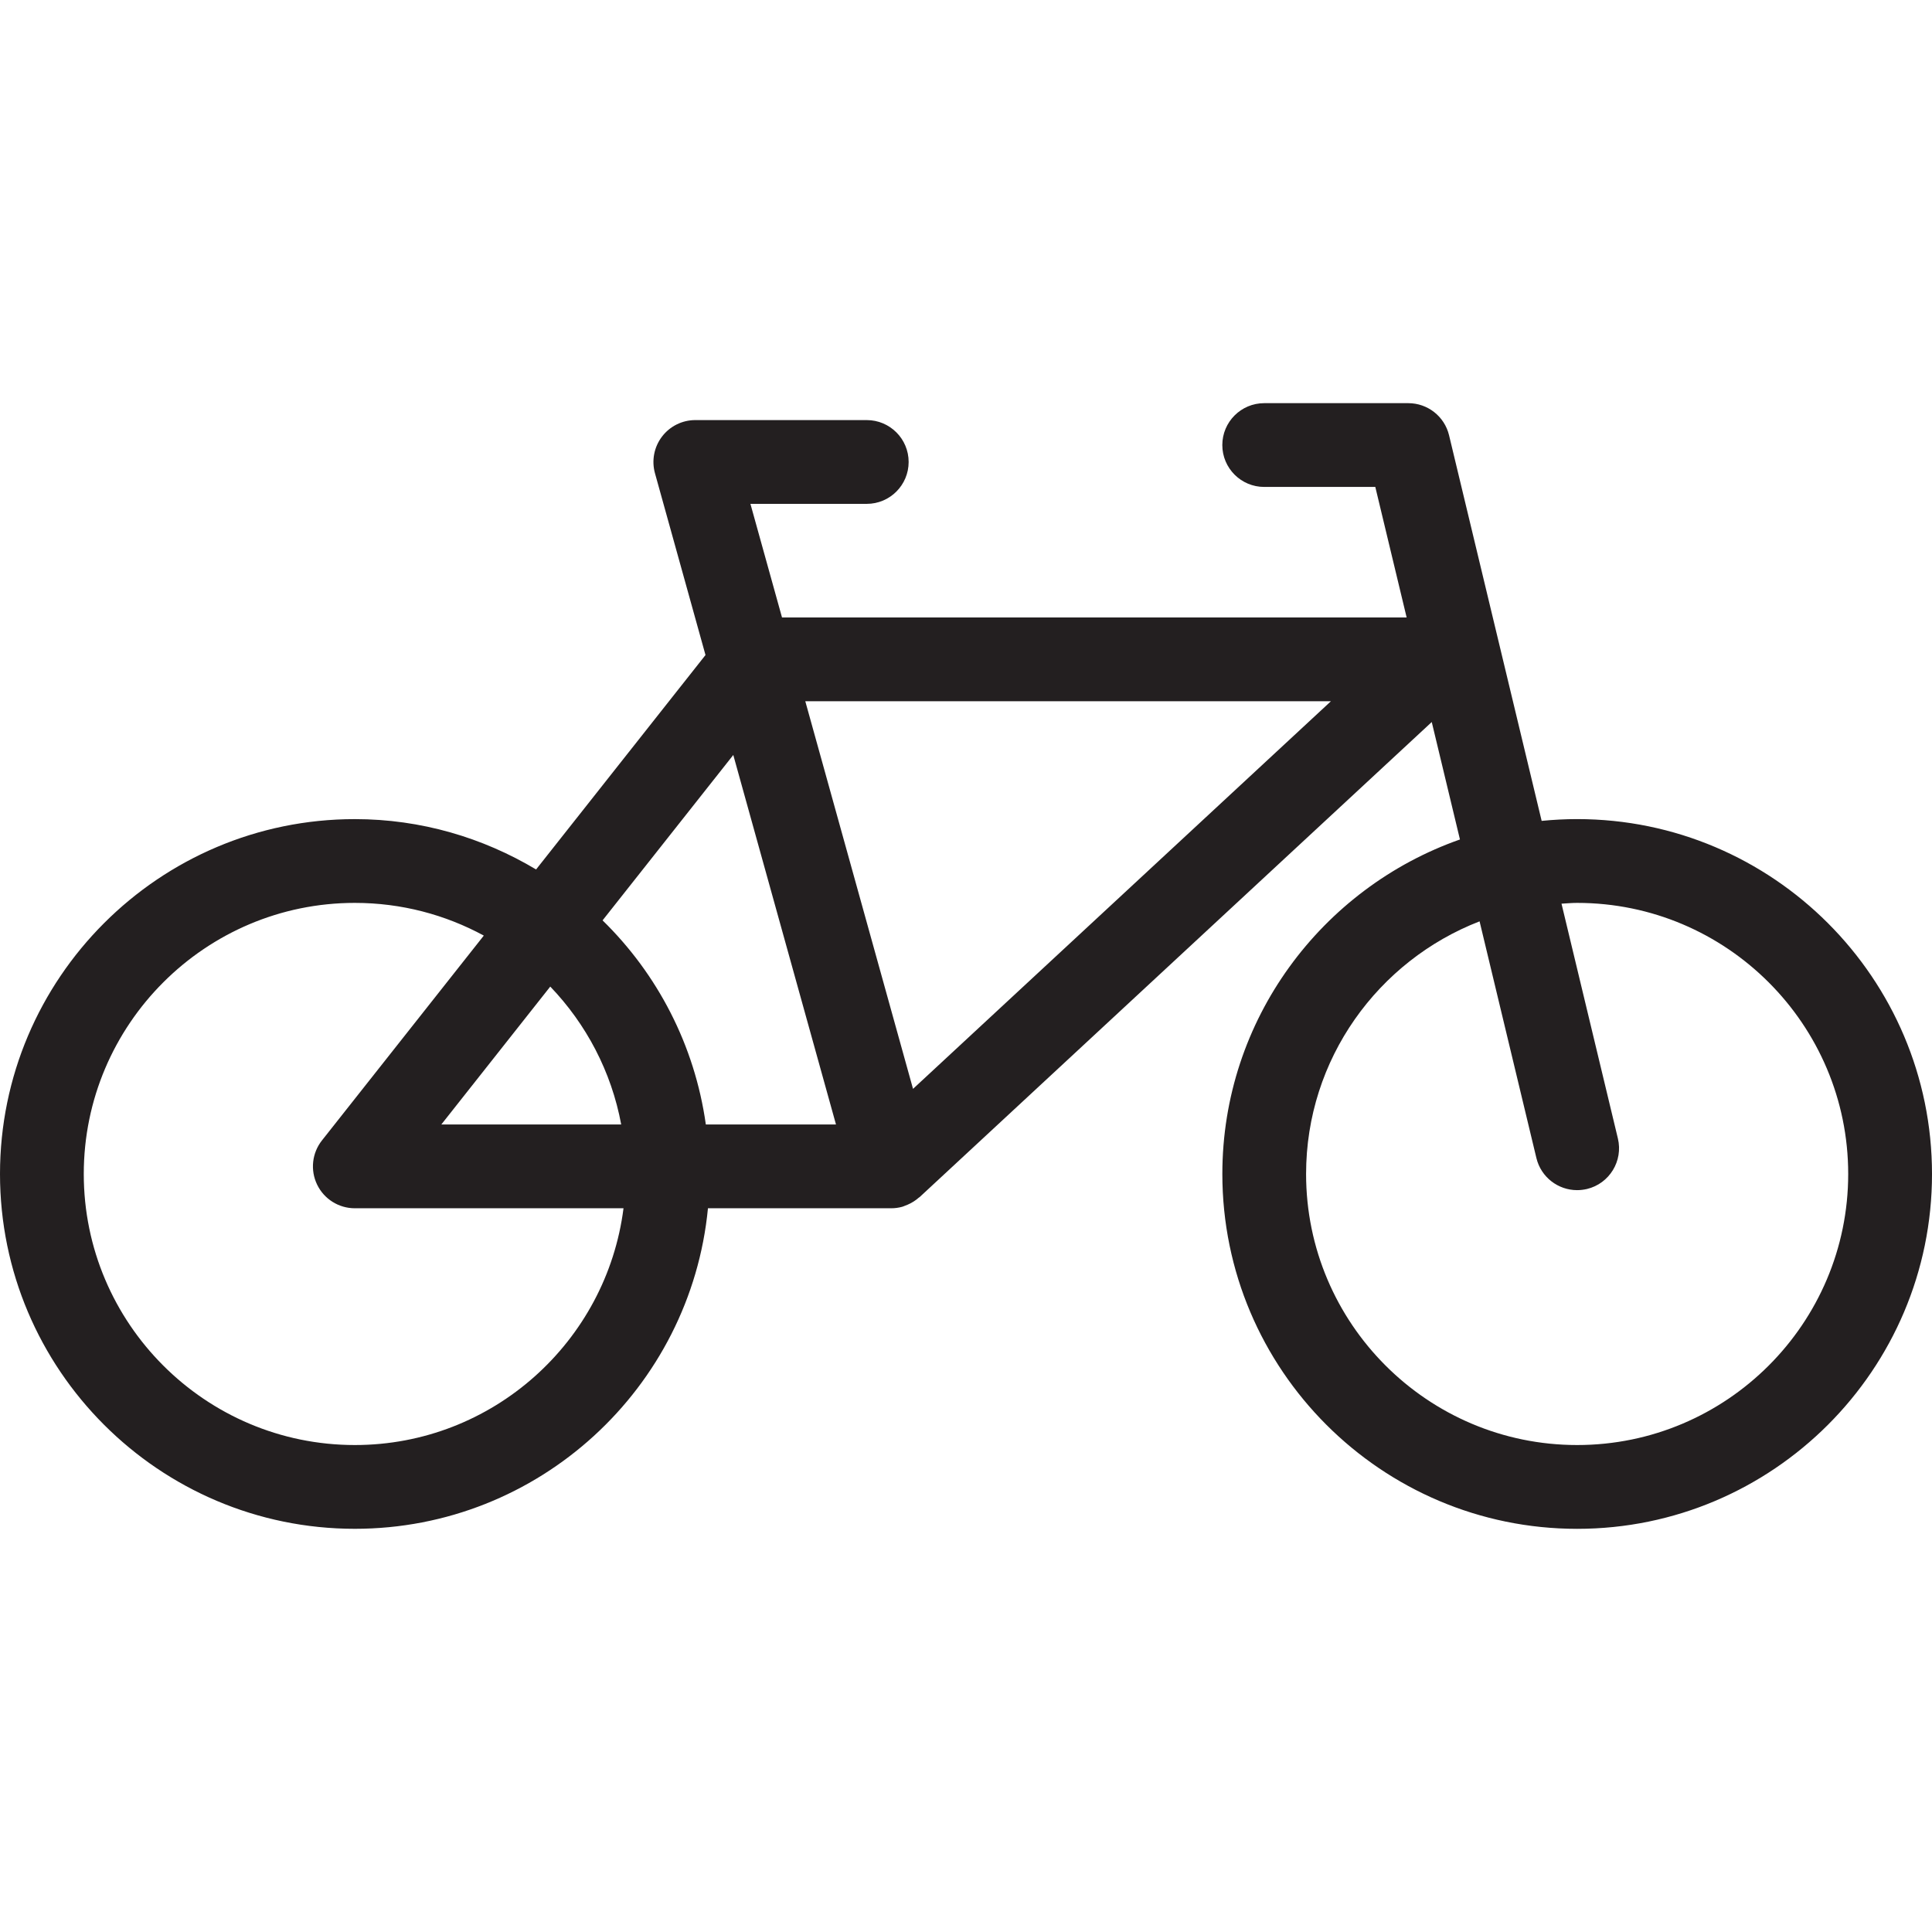 <?xml version="1.0" encoding="iso-8859-1"?>
<!-- Generator: Adobe Illustrator 18.0.0, SVG Export Plug-In . SVG Version: 6.00 Build 0)  -->
<!DOCTYPE svg PUBLIC "-//W3C//DTD SVG 1.1//EN" "http://www.w3.org/Graphics/SVG/1.1/DTD/svg11.dtd">
<svg version="1.1" id="Capa_1" xmlns="http://www.w3.org/2000/svg" xmlns:xlink="http://www.w3.org/1999/xlink" x="0px" y="0px"
	 viewBox="0 0 69.188 69.188" style="enable-background:new 0 0 69.188 69.188;" xml:space="preserve">
<path style="fill:#231F20;" d="M56.48,29.333c-0.429,0-0.853,0.023-1.271,0.064l-3.316-13.81c-0.162-0.674-0.766-1.149-1.459-1.149
	h-5.161c-0.828,0-1.5,0.672-1.5,1.5s0.672,1.5,1.5,1.5h3.979l1.122,4.674H28.005l-1.131-4.068h4.166c0.828,0,1.5-0.672,1.5-1.5
	s-0.672-1.5-1.5-1.5H24.9c-0.469,0-0.91,0.219-1.194,0.593c-0.283,0.373-0.376,0.857-0.251,1.309l1.81,6.512l-6.067,7.679
	c-1.903-1.137-4.118-1.803-6.49-1.803C5.7,29.333,0,35.035,0,42.042s5.7,12.707,12.707,12.707c6.592,0,12.026-5.047,12.646-11.479
	h6.558c0.001,0,0.002,0,0.003,0c0.132,0,0.266-0.017,0.399-0.054c0.037-0.01,0.07-0.028,0.105-0.041
	c0.026-0.009,0.05-0.019,0.076-0.029c0.154-0.065,0.292-0.152,0.411-0.258c0.008-0.007,0.019-0.01,0.027-0.017l18.341-17.014
	l1.01,4.206c-4.947,1.74-8.509,6.446-8.509,11.98c0,7.007,5.7,12.707,12.707,12.707c7.007,0,12.707-5.7,12.707-12.707
	S63.487,29.333,56.48,29.333z M26.26,27.037l3.678,13.232h-4.661c-0.4-2.845-1.735-5.391-3.698-7.309L26.26,27.037z M19.706,35.331
	c1.284,1.339,2.188,3.041,2.54,4.938h-6.441L19.706,35.331z M12.707,51.749C7.354,51.749,3,47.394,3,42.042s4.354-9.708,9.707-9.708
	c1.671,0,3.244,0.425,4.619,1.171l-5.796,7.335c-0.356,0.451-0.424,1.066-0.173,1.584c0.25,0.517,0.774,0.846,1.35,0.846h9.622
	C21.722,48.043,17.643,51.749,12.707,51.749z M32.697,38.994l-3.858-13.881h18.823L32.697,38.994z M56.48,51.749
	c-5.353,0-9.707-4.354-9.707-9.707c0-4.12,2.584-7.64,6.213-9.047l2.035,8.477c0.166,0.688,0.78,1.149,1.458,1.149
	c0.115,0,0.233-0.014,0.352-0.041c0.805-0.193,1.302-1.004,1.108-1.81l-2.019-8.408c0.186-0.011,0.371-0.028,0.56-0.028
	c5.353,0,9.707,4.355,9.707,9.708S61.833,51.749,56.48,51.749z"/>
</svg>
